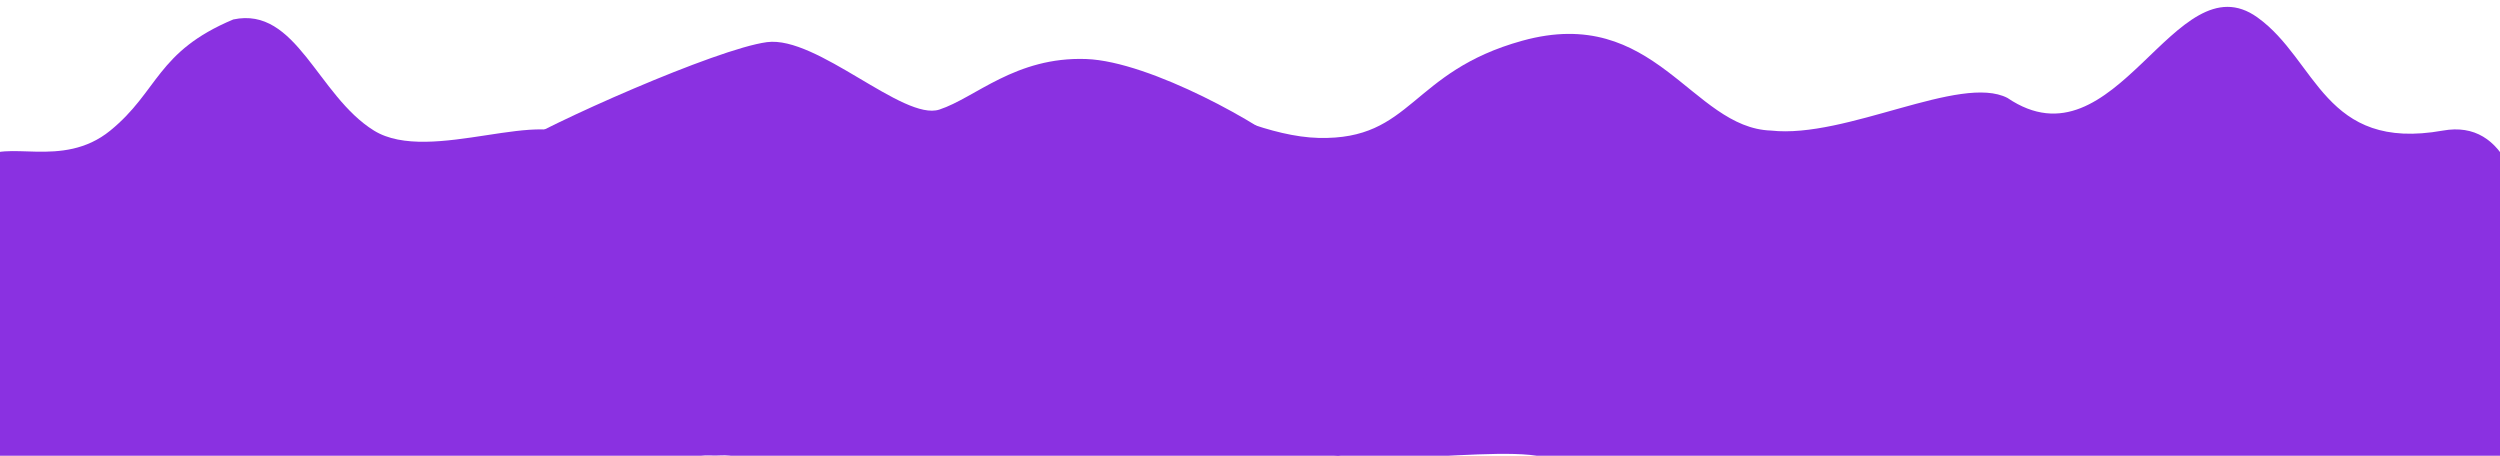 <?xml version="1.0" encoding="UTF-8"?> <svg xmlns="http://www.w3.org/2000/svg" width="1920" height="350" viewBox="0 0 1920 350" fill="none"> <path d="M287.2 100.28C330.5 127.114 421.8 79.864 444.2 109.614C466.5 139.48 686.2 245.88 676.7 303.28C667.2 360.564 429.5 352.864 390 352.864C358.7 363.48 287.2 352.864 217.2 352.864C179.17 352.864 167.2 369.78 120.2 352.864C41.2 352.864 0.2 362.78 -20.5 352.864C-41.2 342.947 -13.8 360.564 -13.8 303.28C-13.8 245.88 -31.1 139.13 -13.8 122.447C3.6 105.88 47.6 130.497 84.7 100.28C121.8 70.064 120.2 39.614 179.17 14.944C227.7 4.614 243.8 73.447 287.2 100.28Z" fill="#8A31E1"></path> <path d="M1360.2 100.28C1417.8 106.654 1505.57 56.647 1541.7 75.197C1625.2 131.78 1670.2 -32.136 1733.7 13.364C1779.7 46.325 1784.7 116.614 1876.2 100.28C1974.2 82.787 1939.73 324.63 1922.7 354.614C1905.67 384.48 1215.03 379.58 1197.2 356.947C1179.37 334.314 1030.58 367.84 999.7 340.073C968.979 312.19 1057.97 206.14 992.863 177.557C927.601 148.857 871.094 91.34 914.39 86.09C839.2 25.614 940.594 104.175 1012.7 105.925C1084.97 107.675 1082.7 55.175 1169.2 31.258C1271.2 3.055 1299.08 98.297 1360.2 100.28Z" fill="#8A31E1"></path> <path d="M834.204 45.331C883.455 47.102 971.513 96.683 993.475 116.845C1015.53 136.991 1089.96 199.388 1103.84 227.951C1117.71 256.445 1084.26 317.494 1057.84 338.033C1031.42 358.643 880.009 374.665 842.653 367.487C805.298 360.309 721.696 379.866 684.448 387C647.199 394.133 591.672 347.657 553.111 349.765C514.639 351.858 488.499 323.968 476.664 290.87C464.741 257.788 343.971 168.701 389.579 115.047C420.571 95.098 550.491 37.45 589.019 32.368C627.459 27.301 693.871 93.249 721.45 84.146C749.036 75.113 779.927 43.38 834.204 45.331Z" fill="#8A31E1"></path> </svg> 